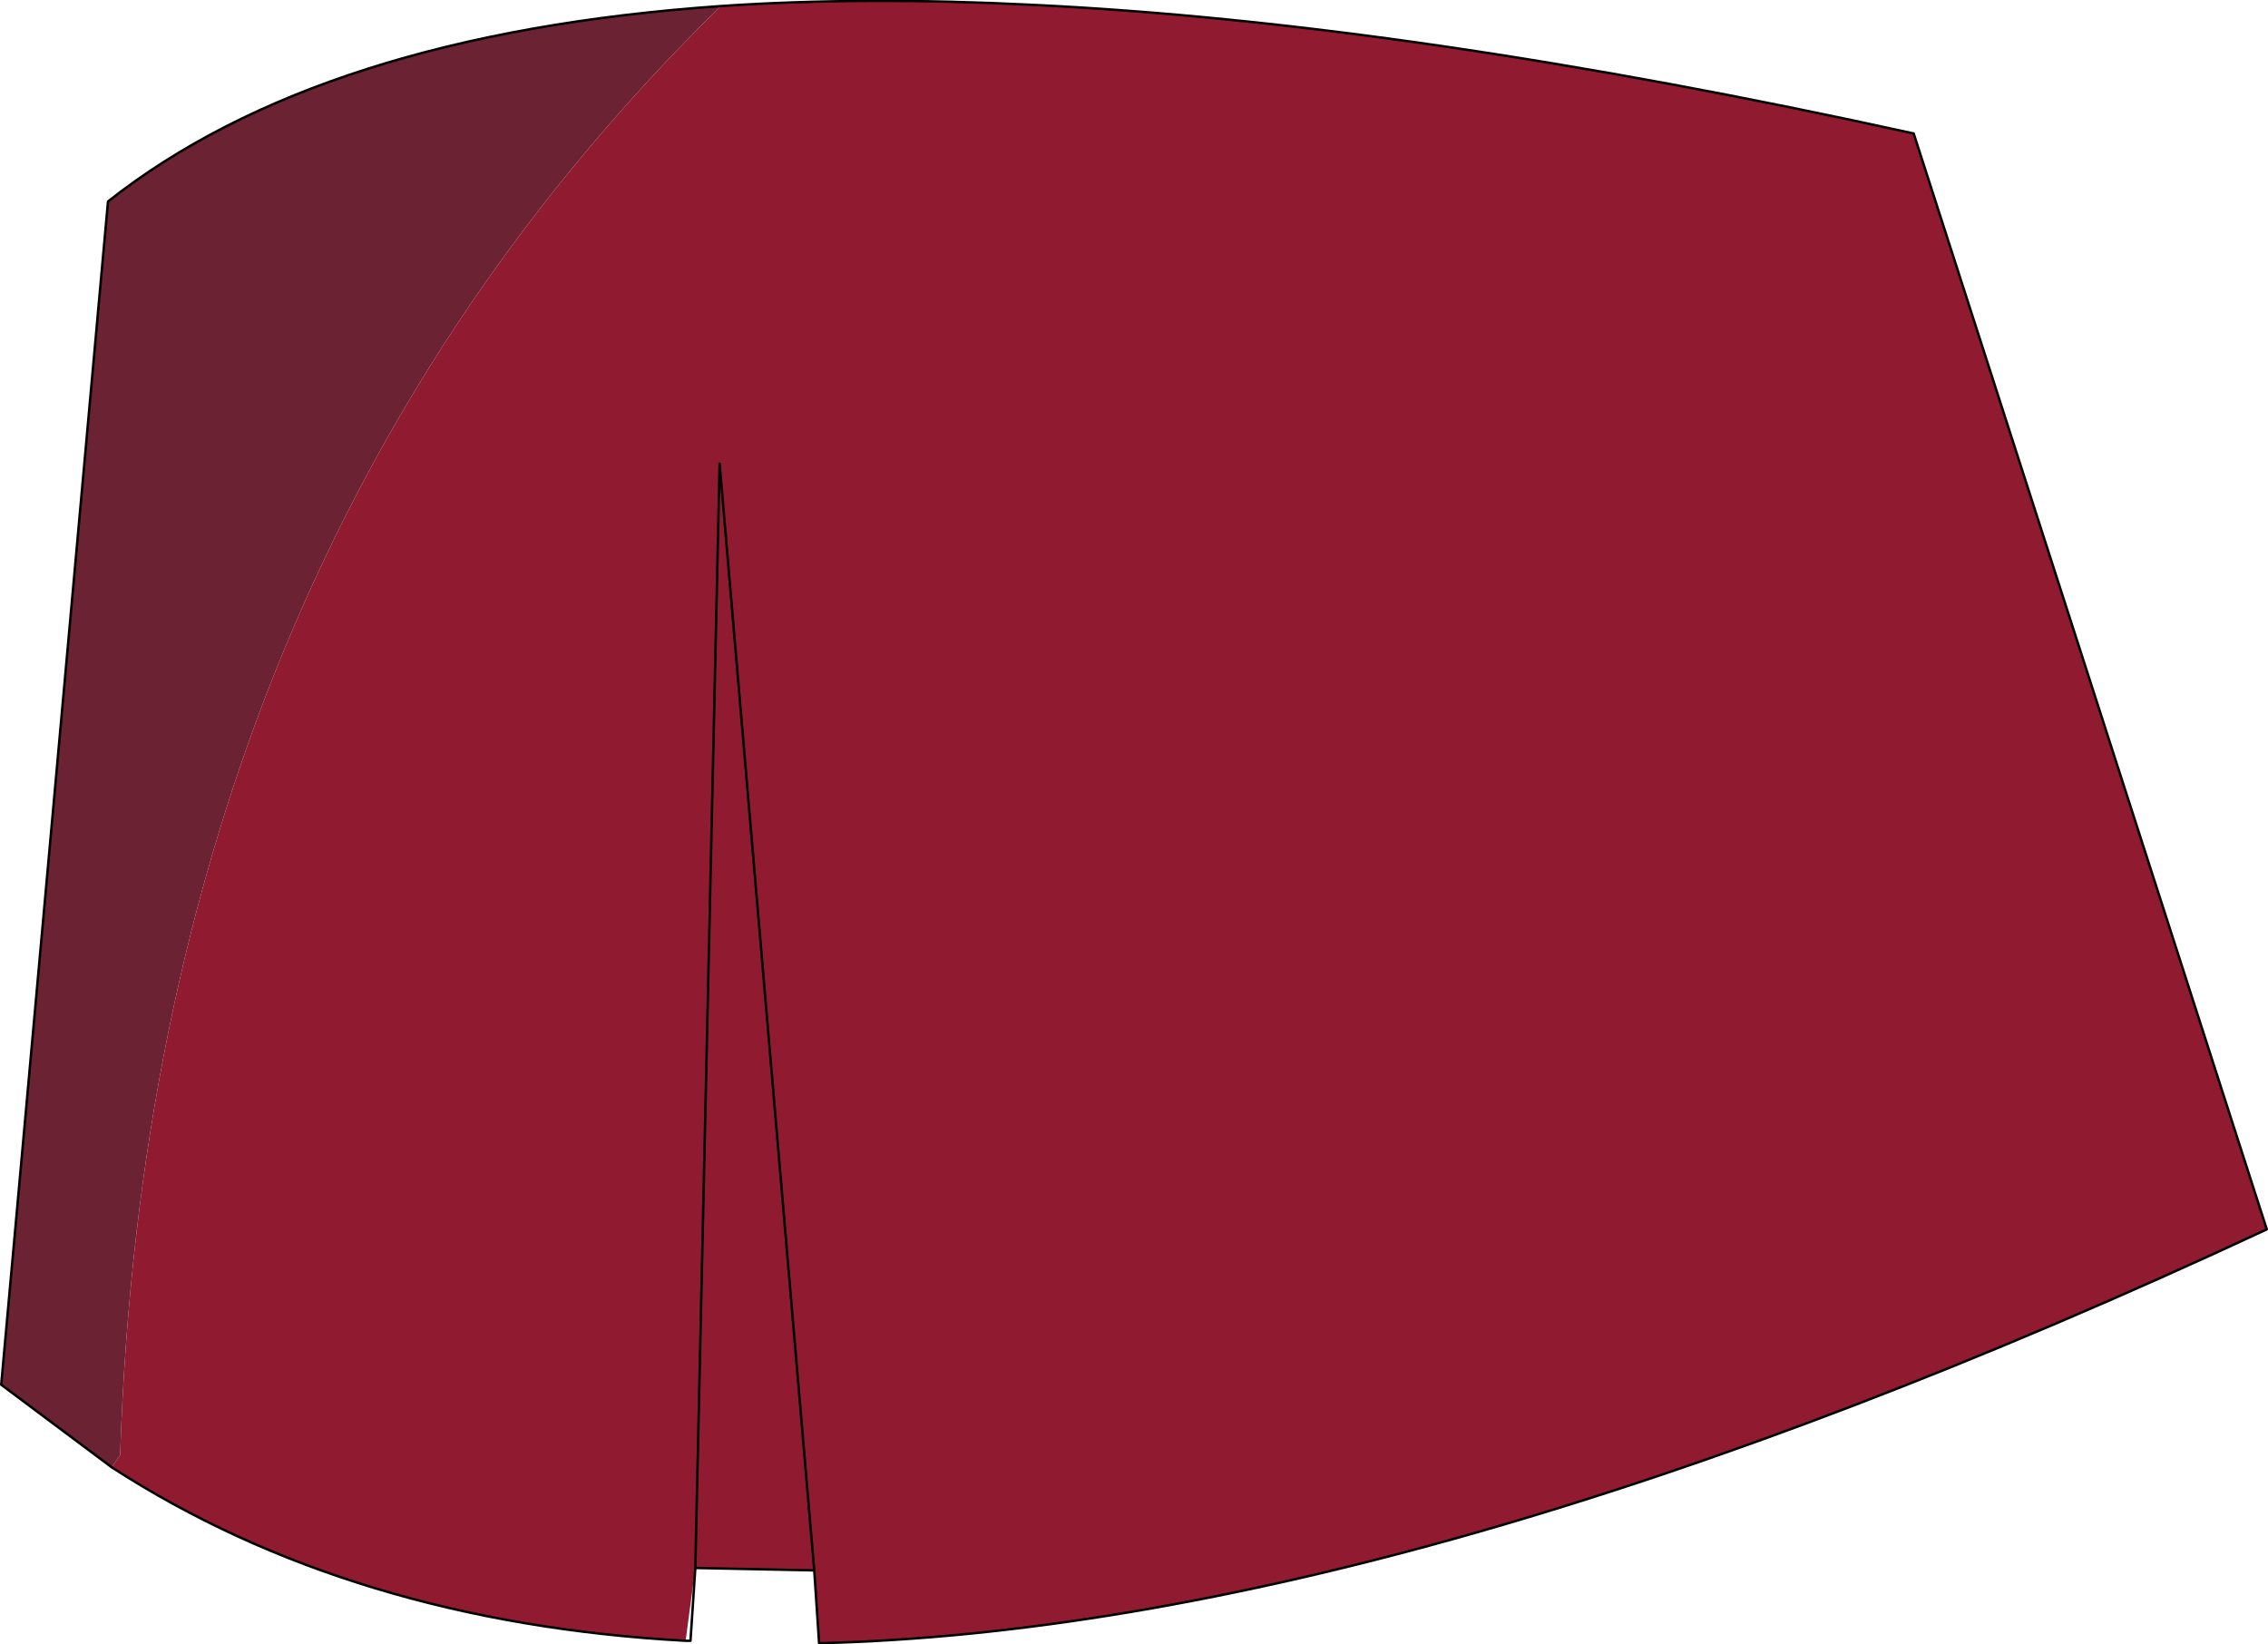 <?xml version="1.0" encoding="UTF-8" standalone="no"?>
<svg xmlns:xlink="http://www.w3.org/1999/xlink" height="67.75px" width="93.45px" xmlns="http://www.w3.org/2000/svg">
  <g transform="matrix(1.0, 0.0, 0.0, 1.0, 46.7, 37.7)">
    <path d="M-17.0 -37.45 Q-11.1 -37.85 -4.15 -37.5 11.45 -36.75 32.15 -32.2 L46.7 12.95 Q11.4 29.4 -12.95 30.0 L-13.15 27.0 -17.05 -18.6 -18.05 26.9 -17.05 -18.6 -13.15 27.0 -18.05 26.9 -18.45 29.9 Q-32.2 29.15 -42.1 22.75 L-41.75 22.25 Q-40.55 -14.4 -17.0 -37.45" fill="#901b31" fill-rule="evenodd" stroke="none"/>
    <path d="M-17.0 -37.45 Q-40.55 -14.4 -41.75 22.25 L-42.1 22.75 -46.65 19.35 -42.25 -29.4 Q-33.5 -36.3 -17.0 -37.45" fill="#6b2232" fill-rule="evenodd" stroke="none"/>
    <path d="M-13.15 27.0 L-12.95 30.0 Q11.4 29.4 46.7 12.95 L32.15 -32.2 Q11.45 -36.75 -4.15 -37.5 -11.1 -37.85 -17.0 -37.45 -33.5 -36.3 -42.25 -29.4 L-46.65 19.35 -42.1 22.75 Q-32.2 29.15 -18.45 29.9 L-18.25 29.9 -18.05 26.9 -17.05 -18.6 -13.15 27.0 -18.05 26.9" fill="none" stroke="#000000" stroke-linecap="round" stroke-linejoin="round" stroke-width="0.1"/>
  </g>
</svg>

